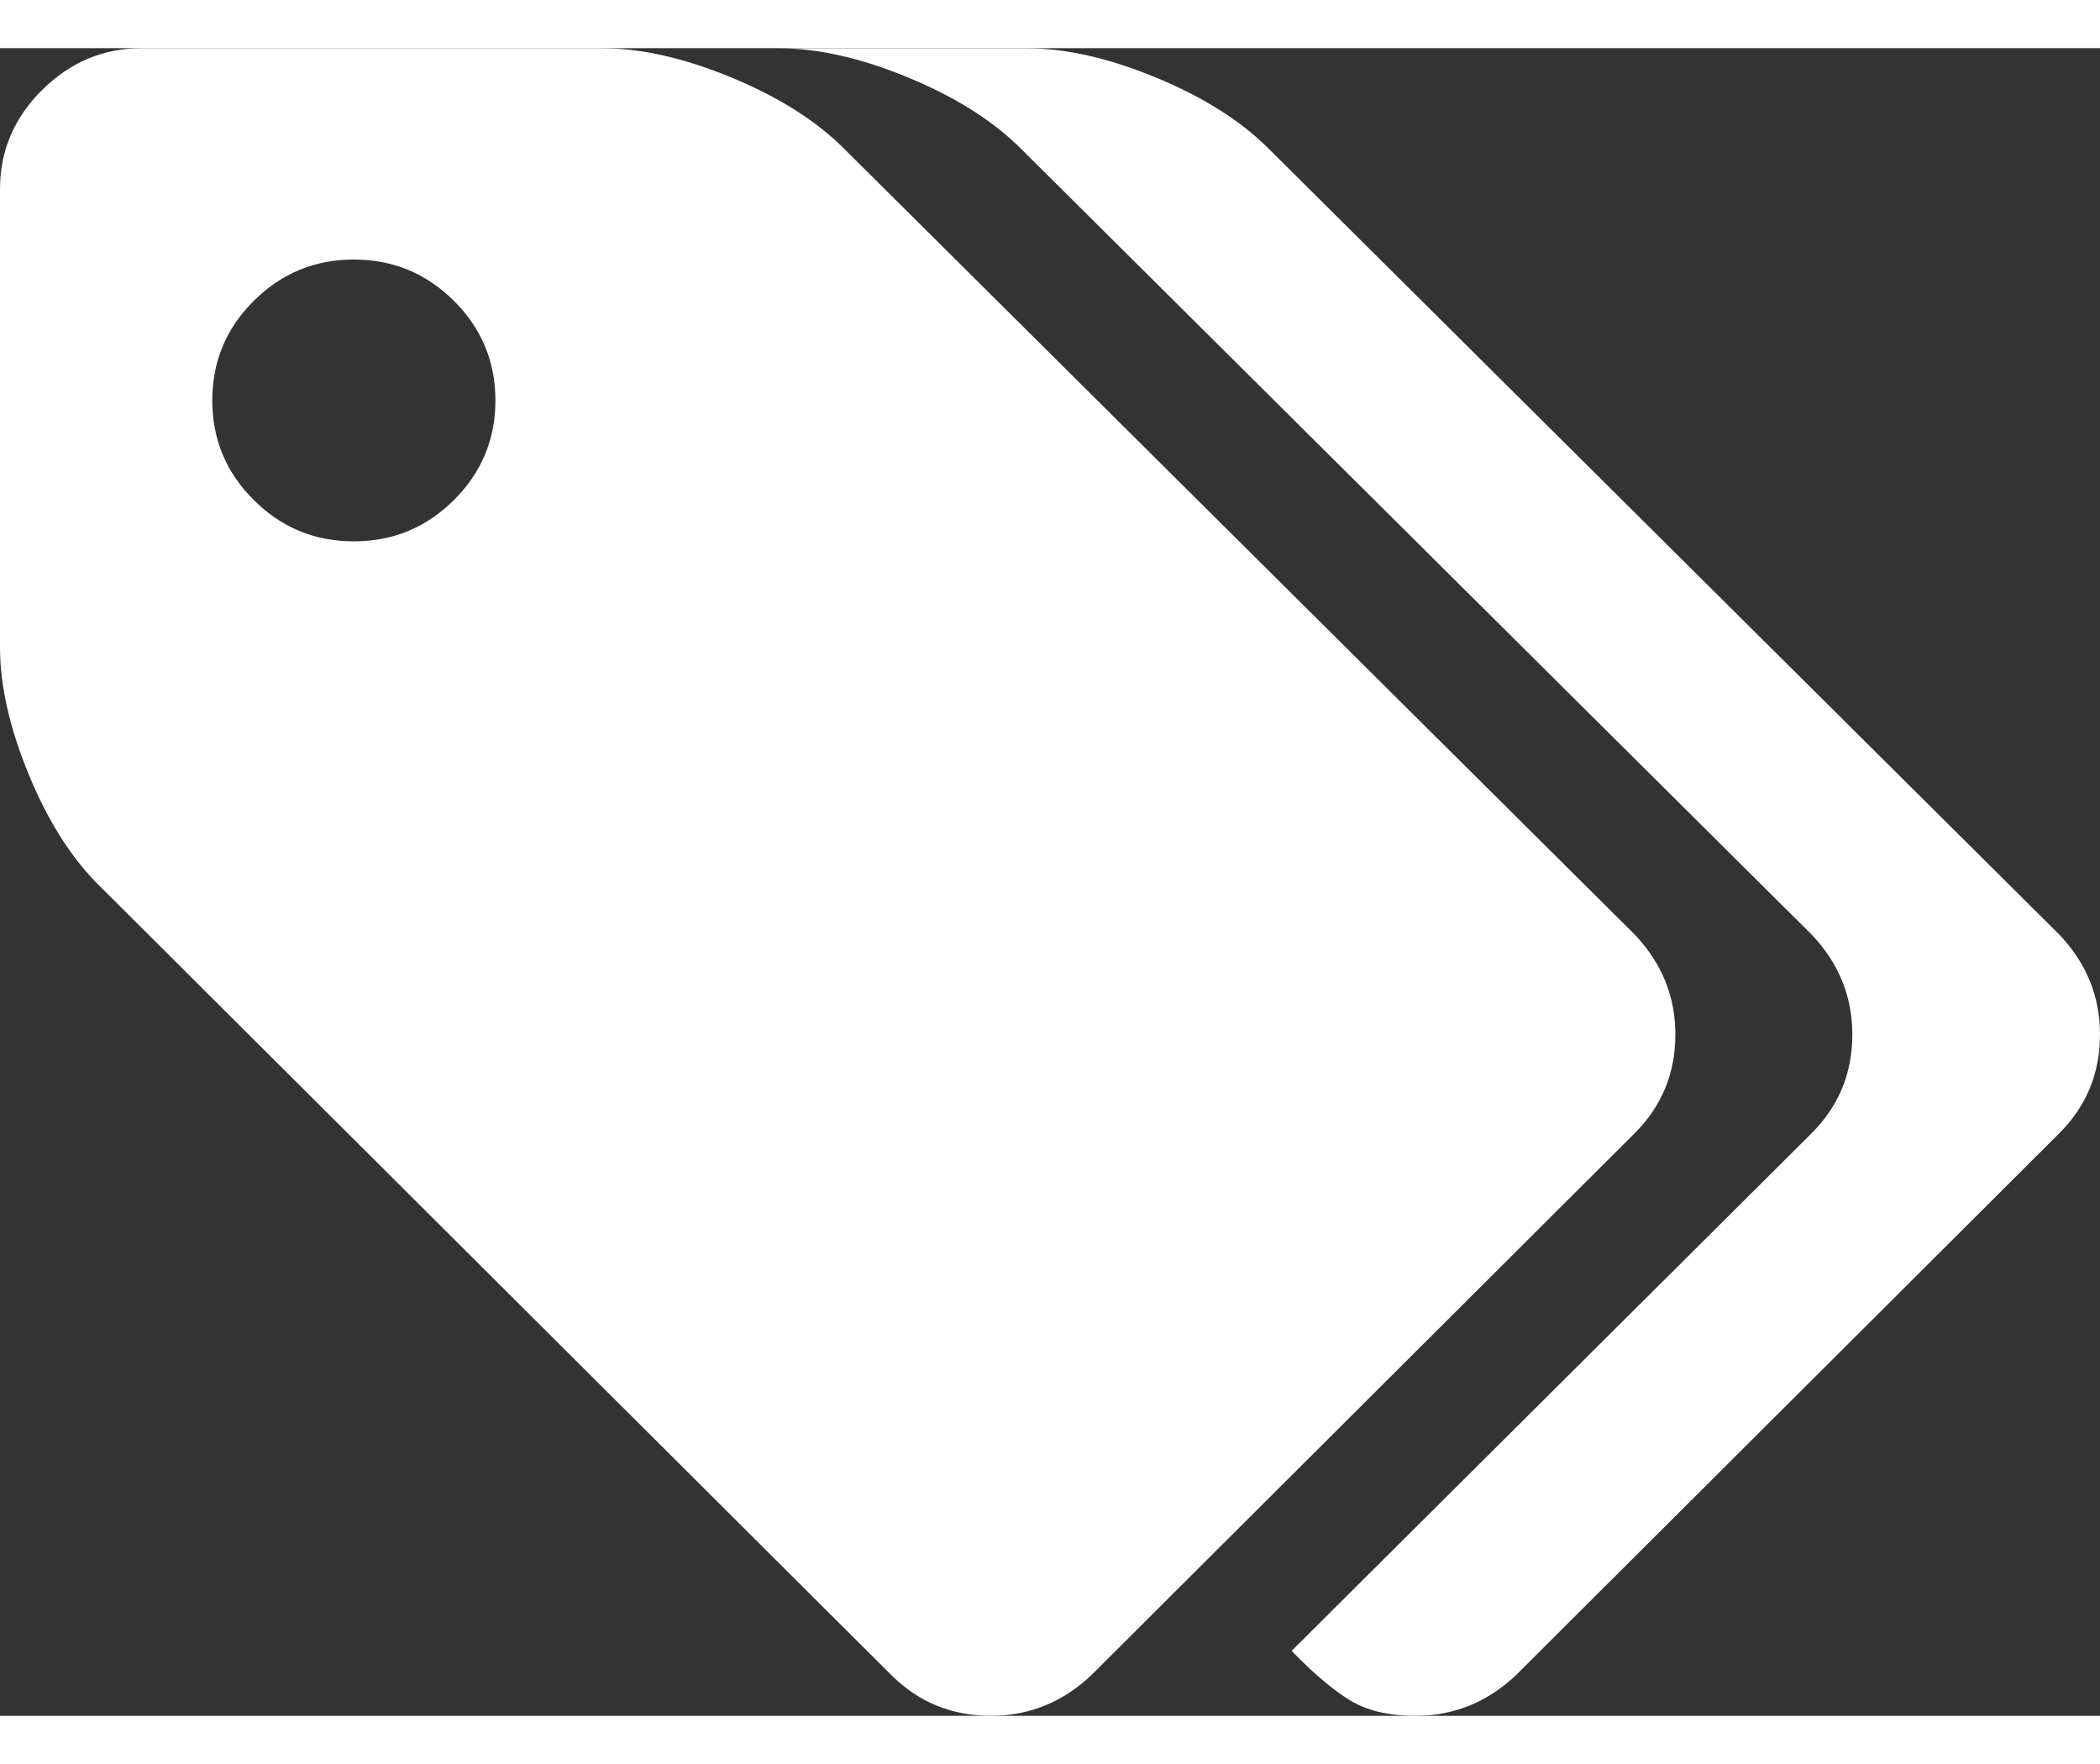 <?xml version="1.0" encoding="UTF-8"?>
<svg width="25px" height="21px" viewBox="0 0 34 27" version="1.1" xmlns="http://www.w3.org/2000/svg" xmlns:xlink="http://www.w3.org/1999/xlink">
    <rect x="0" y="0" width="34" height="27" fill="#333333" stroke="none"/>
    <!-- Generator: Sketch 46.2 (44496) - http://www.bohemiancoding.com/sketch -->
    <title>Icon/Shop_1</title>
    <desc>Created with Sketch.</desc>
    <defs>
        <path d="M8.021,5.703 C8.021,5.074 7.797,4.536 7.349,4.091 C6.901,3.645 6.361,3.422 5.729,3.422 C5.097,3.422 4.557,3.645 4.109,4.091 C3.661,4.536 3.437,5.074 3.437,5.703 C3.437,6.333 3.661,6.87 4.109,7.316 C4.557,7.762 5.097,7.985 5.729,7.985 C6.361,7.985 6.901,7.762 7.349,7.316 C7.797,6.87 8.021,6.333 8.021,5.703 Z M27.125,15.968 C27.125,16.598 26.904,17.132 26.462,17.572 L17.671,26.34 C17.206,26.78 16.663,27 16.042,27 C15.41,27 14.873,26.78 14.431,26.34 L1.629,13.58 C1.175,13.141 0.79,12.54 0.474,11.78 C0.158,11.02 7.42091216e-17,10.325 0,9.695 L0,2.281 C0,1.663 0.227,1.129 0.681,0.678 C1.135,0.227 1.672,0.001 2.292,0 L9.74,0 C10.373,0 11.071,0.157 11.835,0.472 C12.599,0.787 13.208,1.17 13.661,1.622 L26.462,14.346 C26.904,14.809 27.125,15.349 27.125,15.967 L27.125,15.968 Z M34,15.968 C34,16.598 33.779,17.132 33.337,17.572 L24.546,26.34 C24.081,26.78 23.538,27 22.917,27 C22.487,27 22.135,26.917 21.86,26.751 C21.586,26.584 21.269,26.317 20.912,25.948 L29.327,17.572 C29.769,17.132 29.99,16.598 29.99,15.968 C29.99,15.35 29.769,14.81 29.327,14.347 L16.525,1.623 C16.071,1.171 15.463,0.788 14.699,0.473 C13.936,0.158 13.238,0.001 12.605,0.001 L16.615,0.001 C17.248,0.001 17.946,0.158 18.71,0.473 C19.474,0.788 20.083,1.171 20.536,1.623 L33.337,14.347 C33.779,14.81 34,15.35 34,15.968 L34,15.968 Z" id="path-1"></path>
    </defs>
    <g id="Symbols" stroke="none" stroke-width="1" fill="none" fill-rule="evenodd">
        <g id="Icon/Shop_1">
            <mask id="mask-2" fill="white">
                <use xlink:href="#path-1"></use>
            </mask>
            <use id="Mask" fill="#fff" fill-rule="nonzero" xlink:href="#path-1"></use>
        </g>
    </g>
</svg>